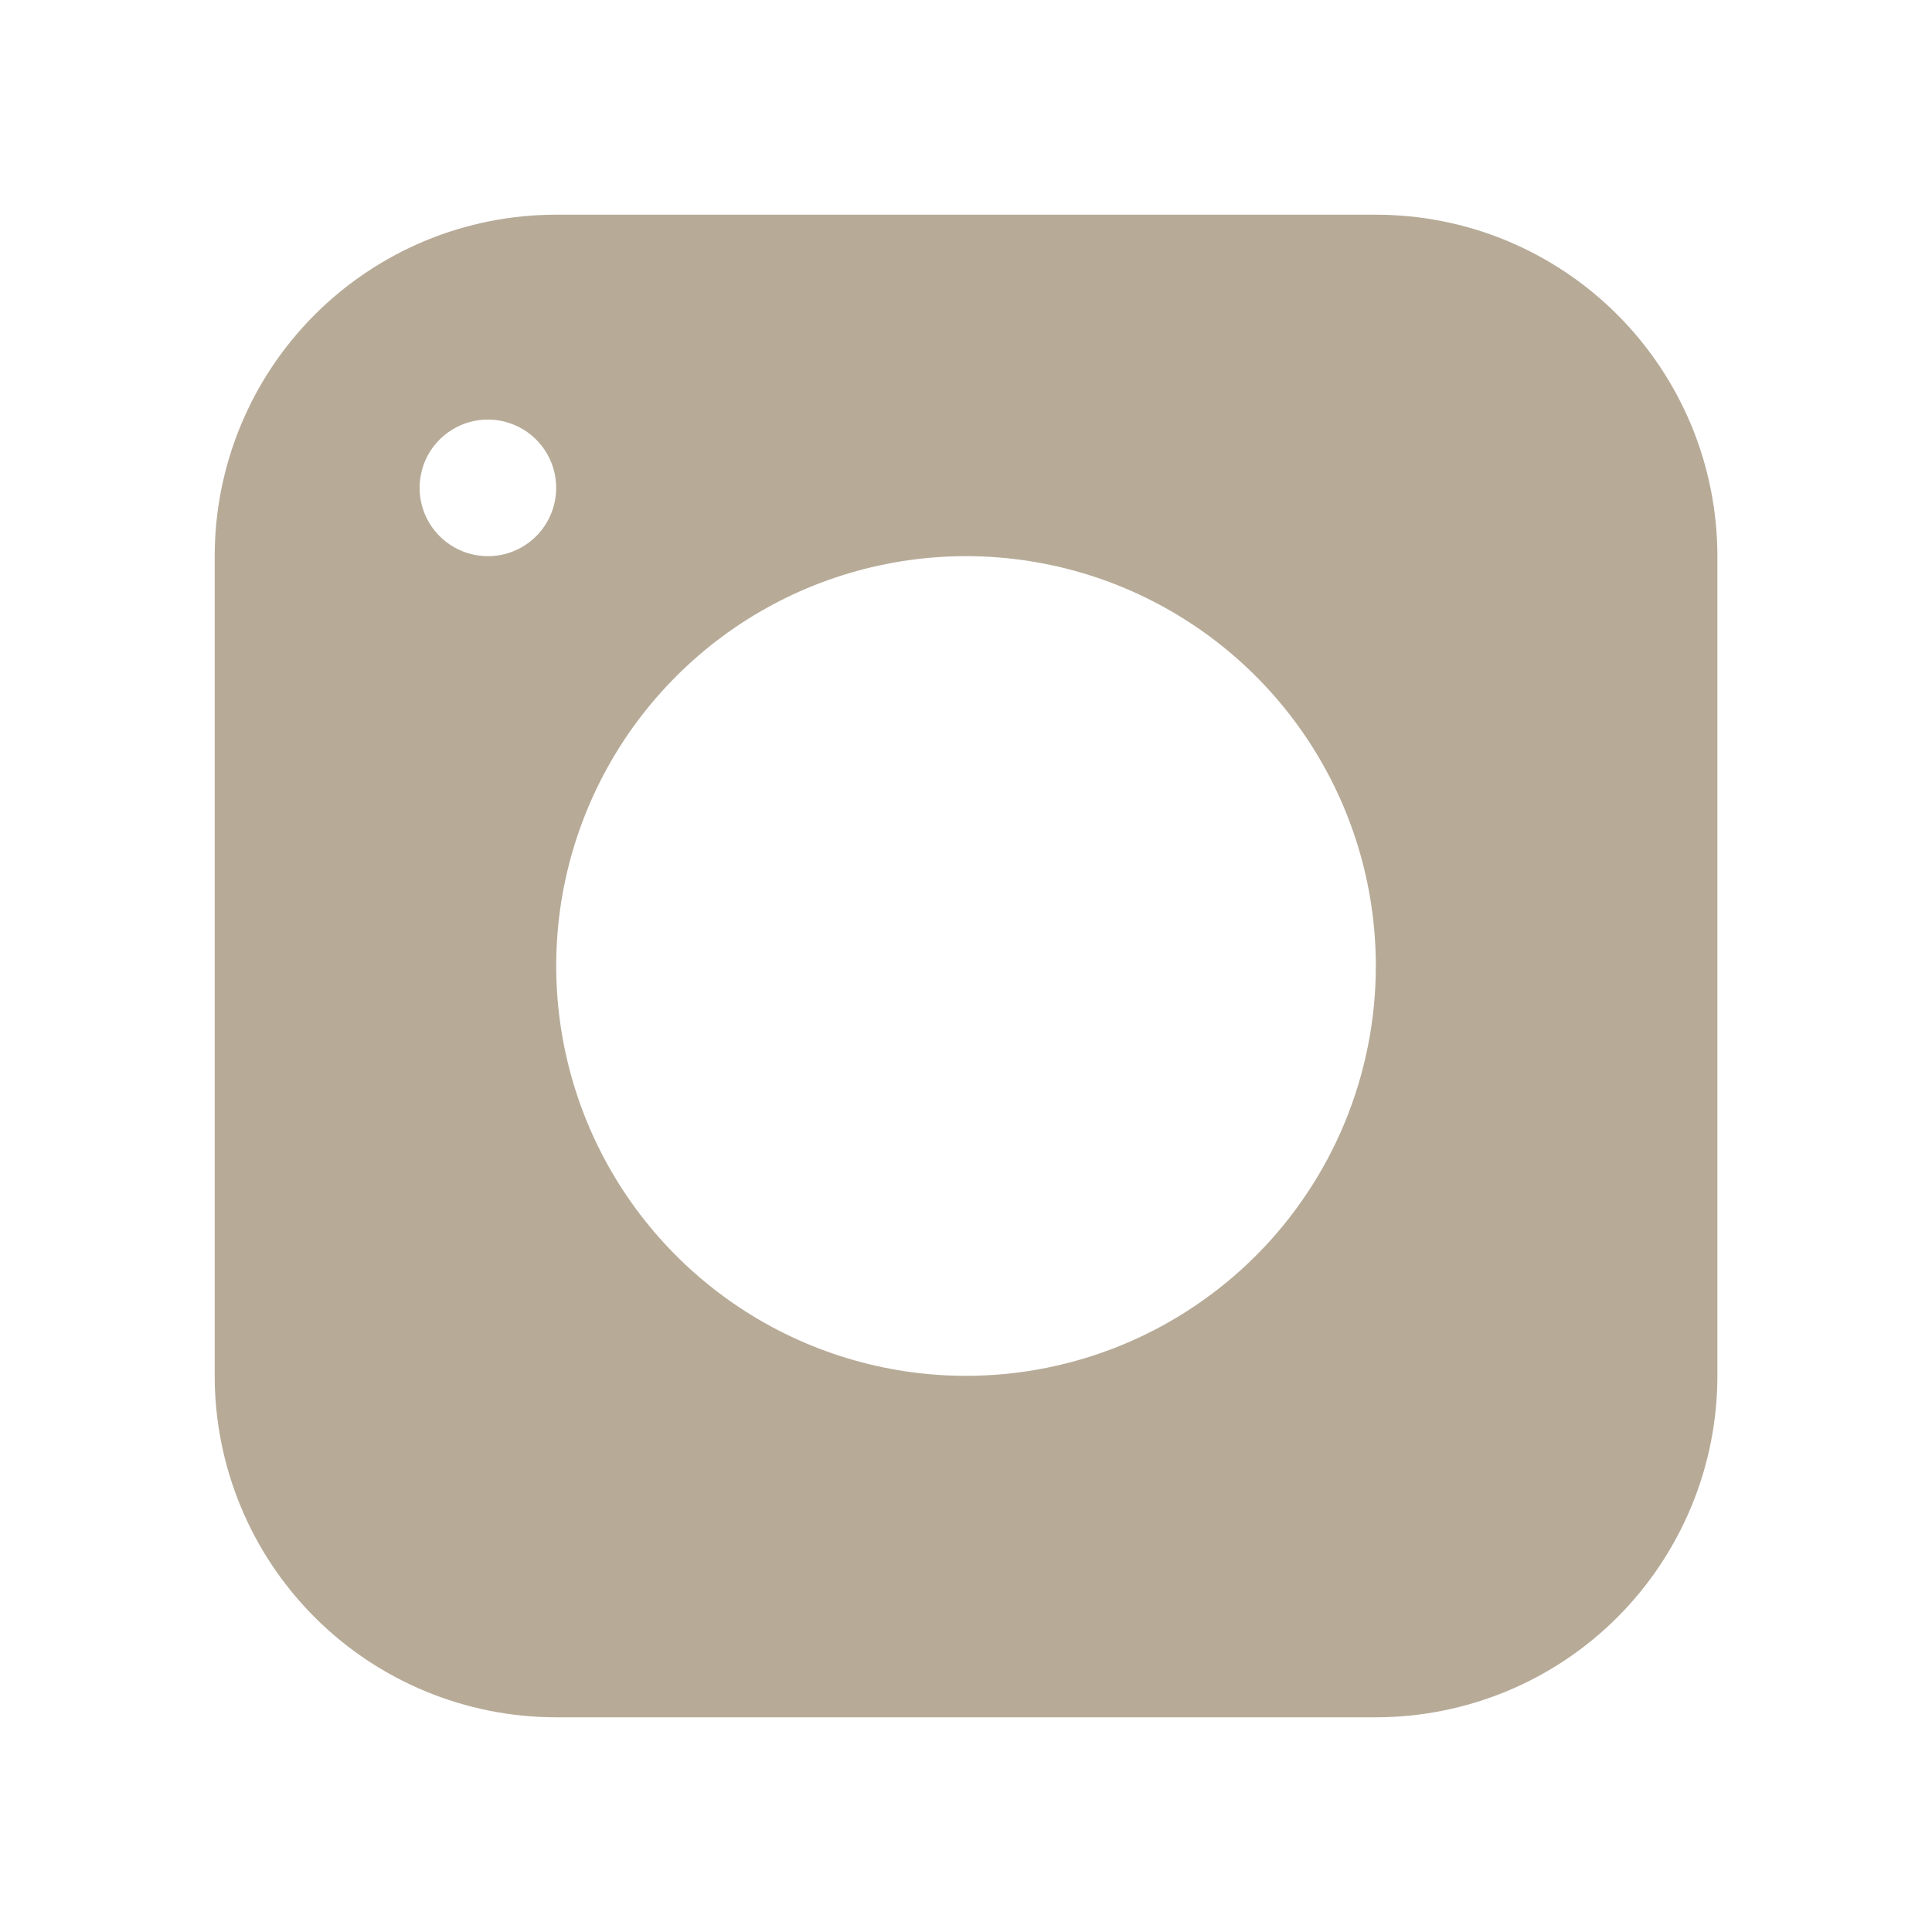 <svg width="24" height="24" viewBox="0 0 24 24" fill="none" xmlns="http://www.w3.org/2000/svg">
<path d="M17.091 2.667H6.909C6.352 2.667 5.801 2.776 5.286 2.989C4.771 3.203 4.304 3.515 3.91 3.909C3.114 4.705 2.667 5.784 2.667 6.909V17.091C2.667 17.648 2.777 18.2 2.99 18.714C3.203 19.229 3.516 19.697 3.91 20.091C4.705 20.886 5.784 21.333 6.909 21.333H17.091C17.648 21.333 18.2 21.223 18.715 21.01C19.23 20.797 19.697 20.485 20.091 20.091C20.485 19.697 20.797 19.229 21.011 18.714C21.224 18.2 21.334 17.648 21.334 17.091V6.909C21.334 6.352 21.224 5.8 21.011 5.285C20.797 4.771 20.485 4.303 20.091 3.909C19.697 3.515 19.23 3.203 18.715 2.989C18.2 2.776 17.648 2.667 17.091 2.667ZM6.061 6.909C5.893 6.909 5.729 6.859 5.59 6.766C5.45 6.673 5.341 6.54 5.277 6.385C5.213 6.23 5.196 6.059 5.229 5.895C5.261 5.73 5.342 5.579 5.461 5.46C5.58 5.342 5.731 5.261 5.895 5.228C6.06 5.196 6.231 5.212 6.386 5.277C6.541 5.341 6.673 5.45 6.766 5.589C6.86 5.729 6.909 5.893 6.909 6.06C6.909 6.285 6.82 6.501 6.661 6.66C6.502 6.82 6.286 6.909 6.061 6.909ZM12 17.091C10.993 17.091 10.009 16.792 9.172 16.233C8.335 15.673 7.682 14.878 7.297 13.948C6.912 13.018 6.811 11.994 7.007 11.007C7.204 10.019 7.689 9.112 8.401 8.4C9.112 7.688 10.02 7.203 11.007 7.007C11.995 6.81 13.018 6.911 13.948 7.296C14.879 7.682 15.674 8.334 16.233 9.171C16.793 10.009 17.091 10.993 17.091 12C17.091 13.35 16.555 14.645 15.6 15.6C14.645 16.554 13.351 17.091 12 17.091Z" fill="#B7AB98"/>
</svg>
